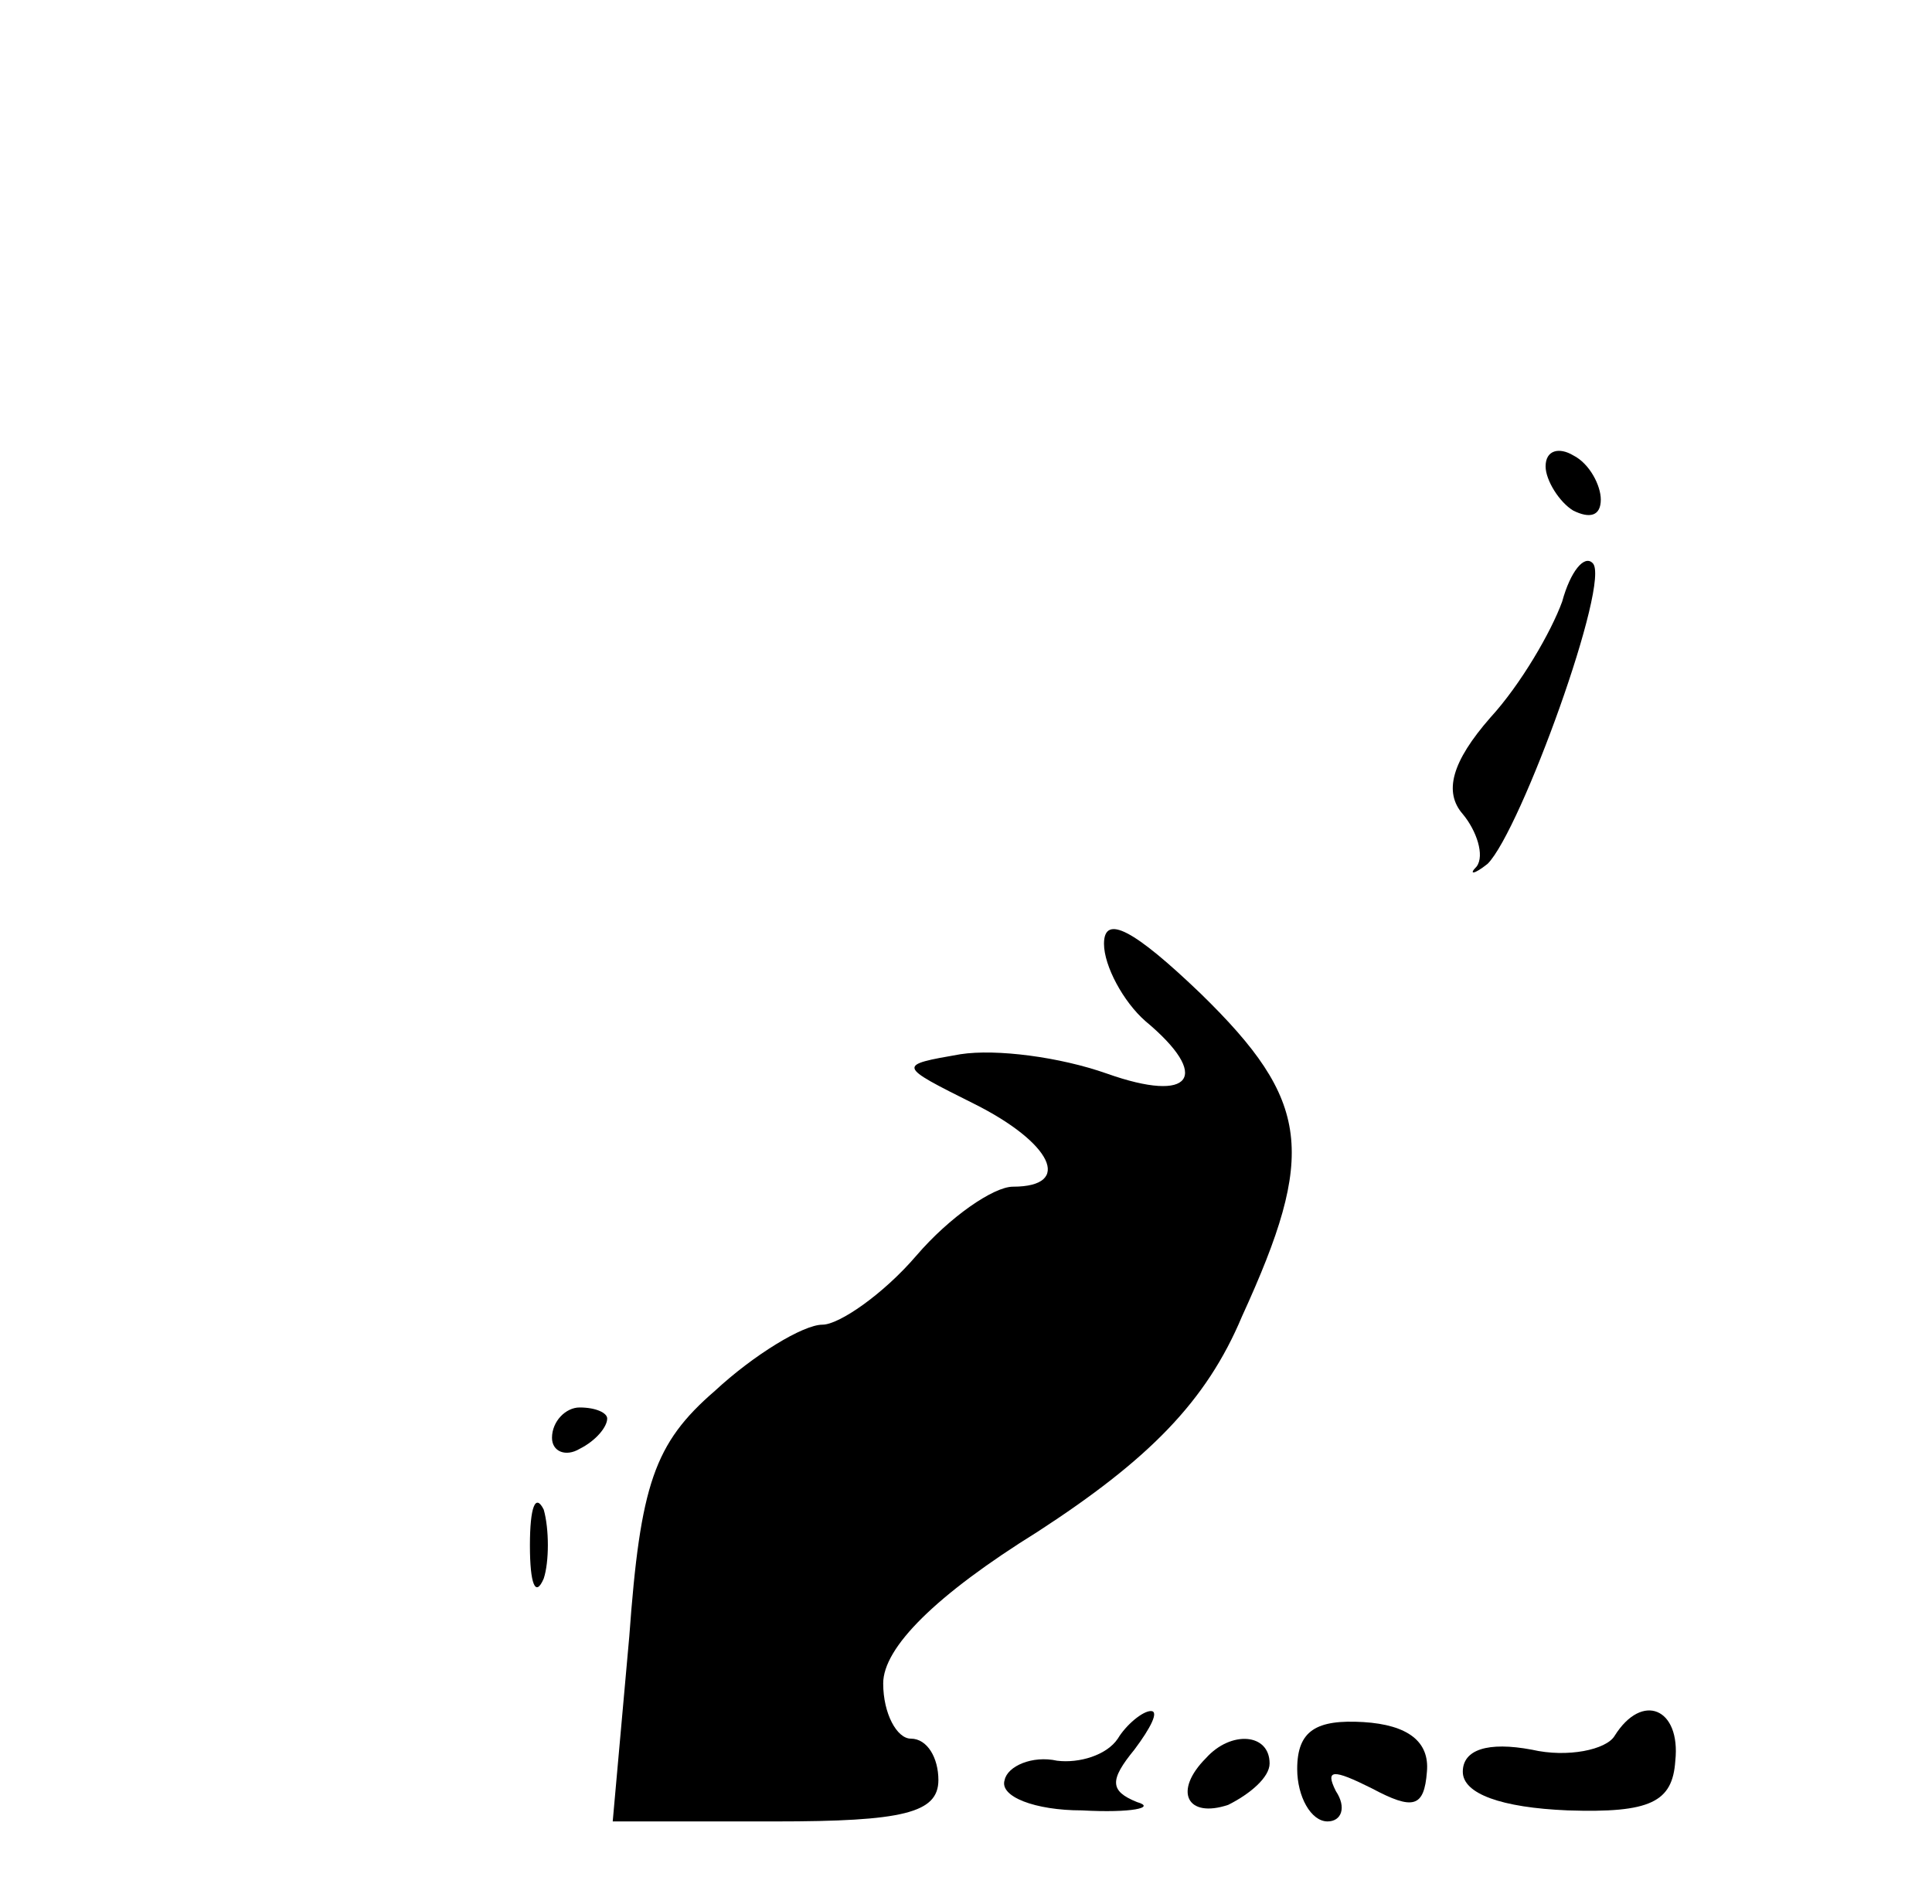 <?xml version="1.0" standalone="no"?>
<!DOCTYPE svg PUBLIC "-//W3C//DTD SVG 20010904//EN"
 "http://www.w3.org/TR/2001/REC-SVG-20010904/DTD/svg10.dtd">
<svg version="1.0" xmlns="http://www.w3.org/2000/svg"
 width="70pt" height="69pt" viewBox="0 0 70 69"
 preserveAspectRatio="xMidYMid meet">

<g transform="translate(0,69) scale(0.1,-0.1)"
fill="#000000" stroke="none">
<path d="M560 521 c0 -5 5 -13 10 -16 6 -3 10 -2 10 4 0 5 -4 13 -10 16 -5 3
-10 2 -10 -4z"/>
<path d="M566 472 c-4 -11 -15 -30 -26 -42 -14 -16 -17 -27 -10 -35 5 -6 8
-15 5 -19 -3 -3 -1 -3 4 1 12 12 45 103 38 109 -3 3 -8 -3 -11 -14z"/>
<path d="M400 348 c0 -8 7 -21 15 -28 24 -20 17 -30 -14 -19 -17 6 -40 9 -53
7 -23 -4 -23 -4 5 -18 28 -14 36 -30 14 -30 -7 0 -23 -11 -35 -25 -12 -14 -28
-25 -34 -25 -7 0 -25 -11 -39 -24 -22 -19 -27 -34 -31 -89 l-6 -67 59 0 c46 0
59 3 59 15 0 8 -4 15 -10 15 -5 0 -10 9 -10 20 0 13 19 32 56 55 40 26 61 47
74 78 27 59 25 78 -15 117 -24 23 -35 29 -35 18z"/>
<path d="M200 169 c0 -5 5 -7 10 -4 6 3 10 8 10 11 0 2 -4 4 -10 4 -5 0 -10
-5 -10 -11z"/>
<path d="M192 130 c0 -14 2 -19 5 -12 2 6 2 18 0 25 -3 6 -5 1 -5 -13z"/>
<path d="M405 60 c-4 -6 -14 -9 -22 -8 -9 2 -18 -2 -19 -7 -2 -6 11 -11 28
-11 18 -1 27 1 20 3 -10 4 -10 8 -1 19 6 8 9 14 6 14 -3 0 -9 -5 -12 -10z"/>
<path d="M470 49 c0 -10 5 -19 11 -19 5 0 7 5 3 11 -4 8 -1 8 13 1 15 -8 19
-7 20 6 1 11 -7 17 -23 18 -17 1 -24 -3 -24 -17z"/>
<path d="M585 61 c-3 -5 -17 -8 -30 -5 -16 3 -25 0 -25 -8 0 -8 14 -13 38 -14
30 -1 38 3 39 18 2 19 -12 25 -22 9z"/>
<path d="M437 53 c-12 -12 -7 -22 8 -17 8 4 15 10 15 15 0 11 -14 12 -23 2z"/>
</g>
</svg>
